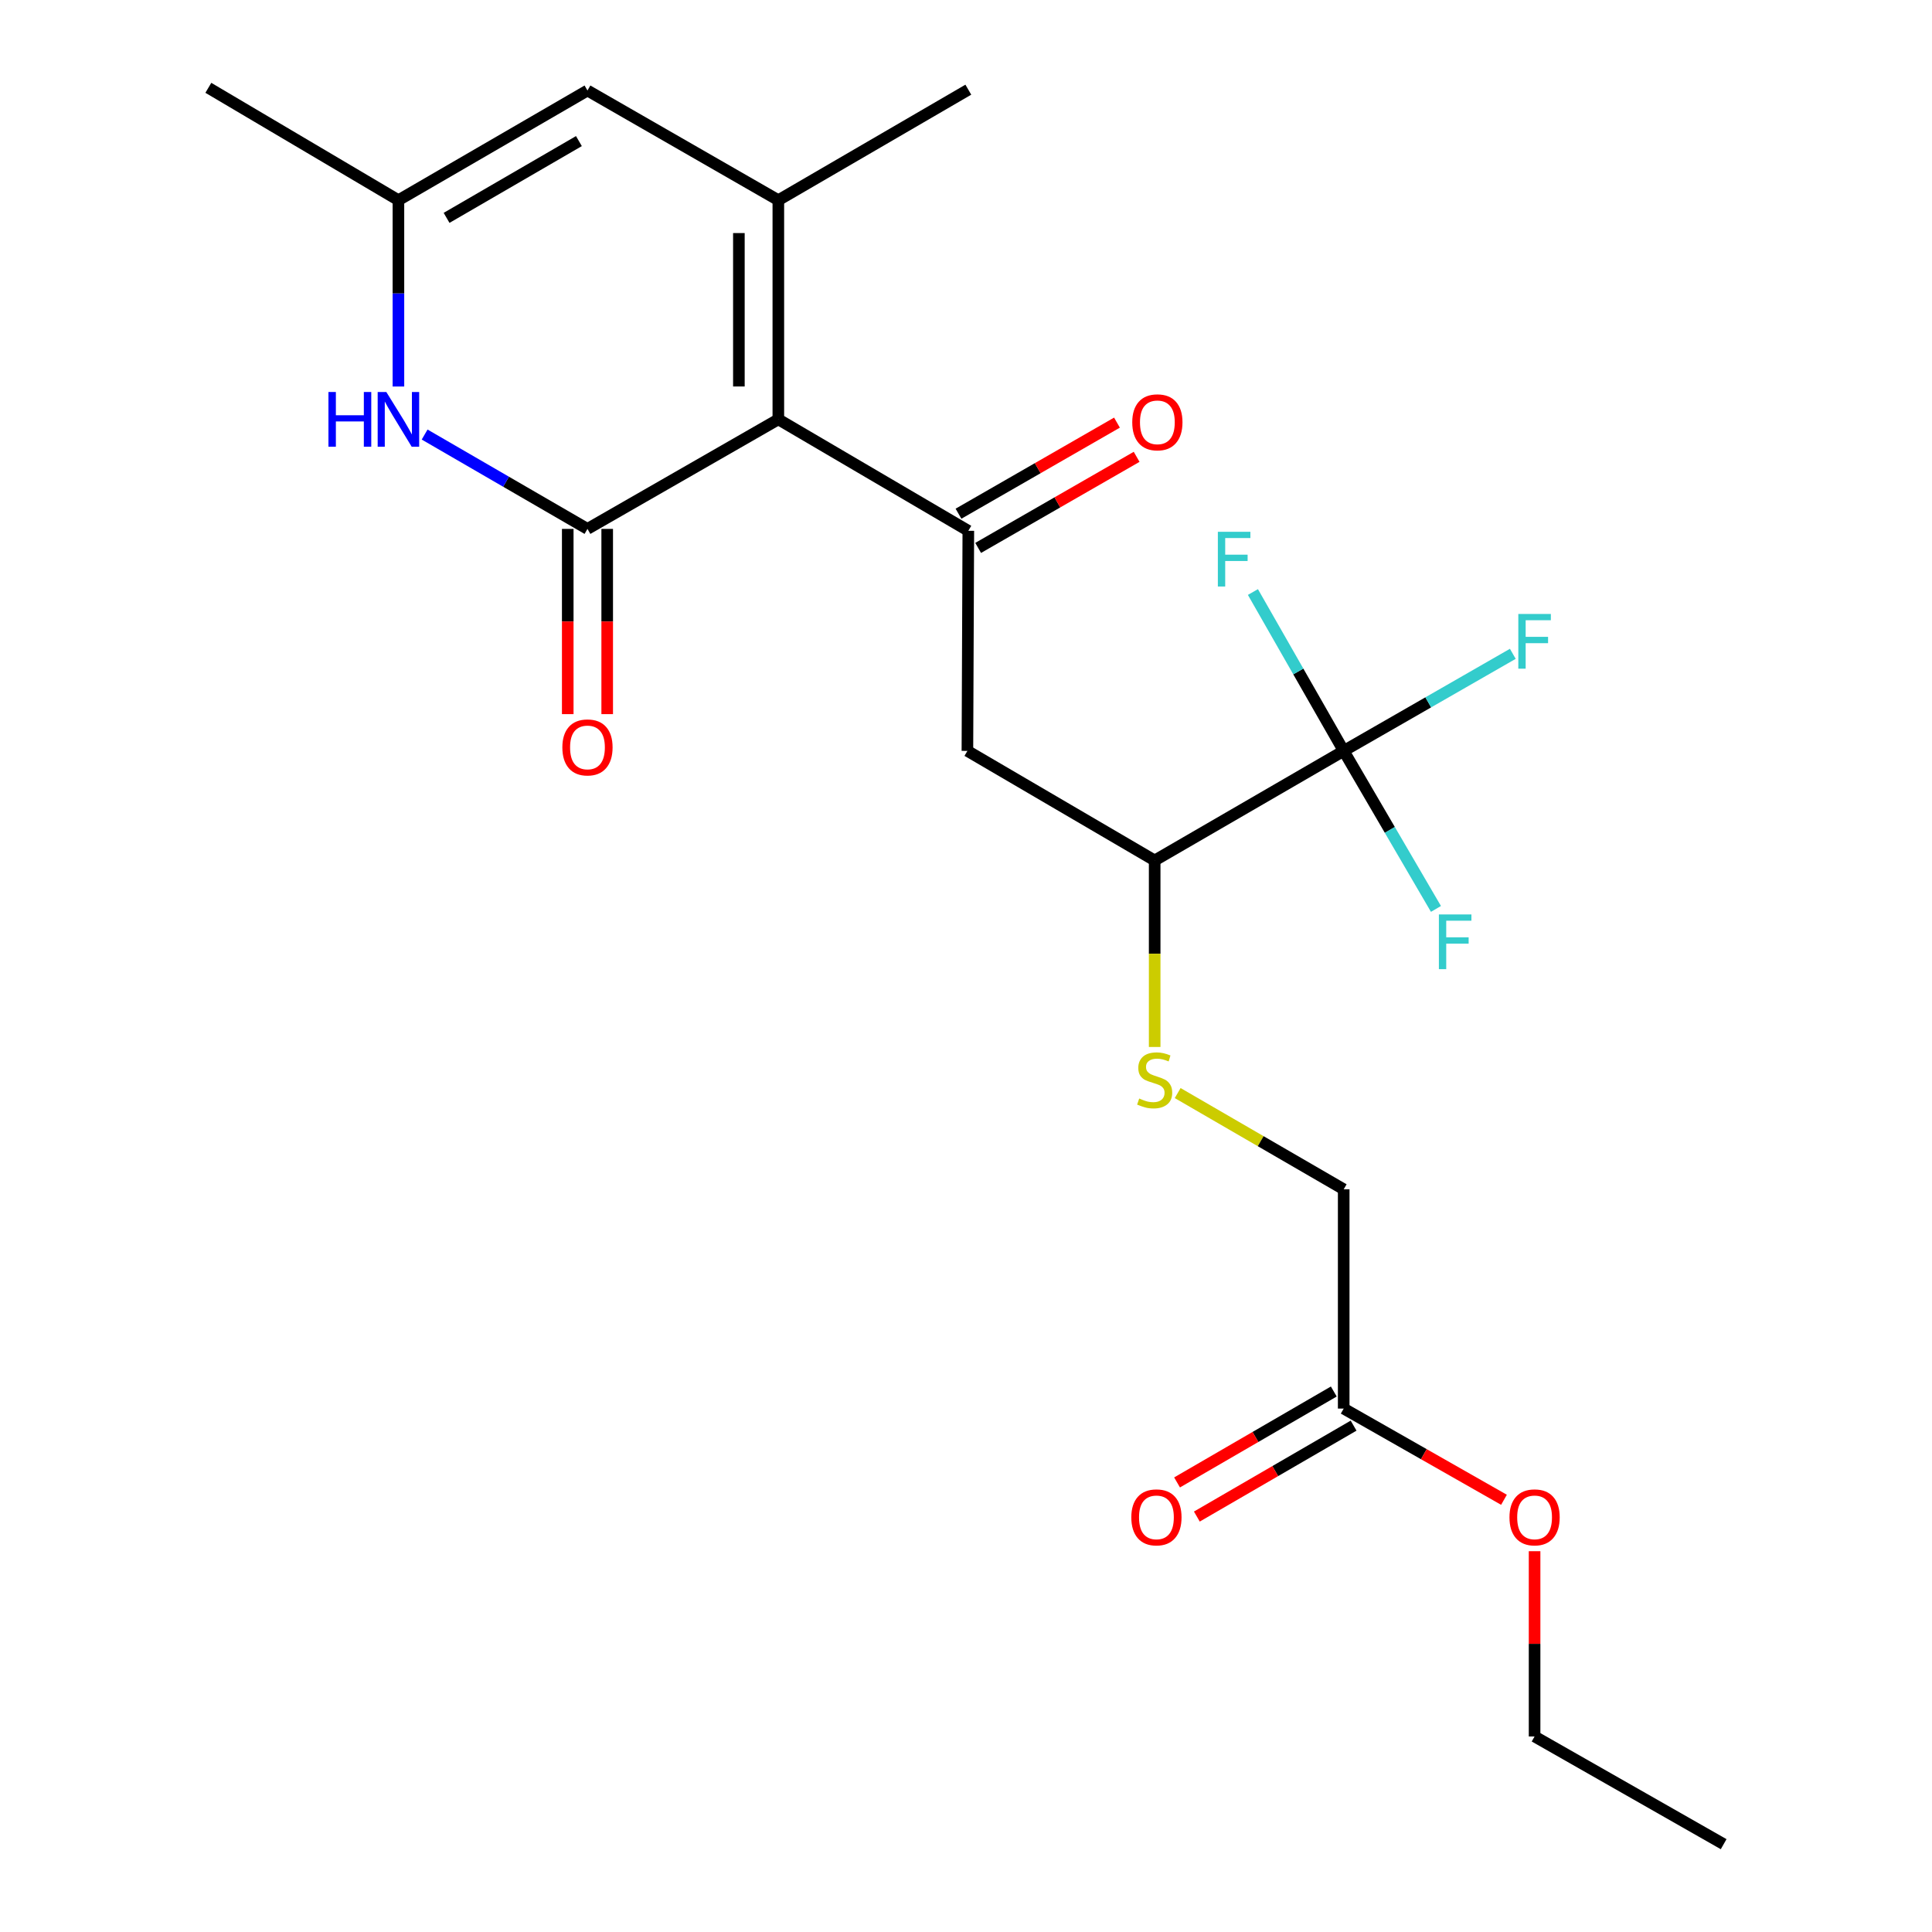 <?xml version='1.0' encoding='iso-8859-1'?>
<svg version='1.1' baseProfile='full'
              xmlns='http://www.w3.org/2000/svg'
                      xmlns:rdkit='http://www.rdkit.org/xml'
                      xmlns:xlink='http://www.w3.org/1999/xlink'
                  xml:space='preserve'
width='1000px' height='1000px' viewBox='0 0 1000 1000'>
<!-- END OF HEADER -->
<rect style='opacity:1.0;fill:#FFFFFF;stroke:none' width='1000' height='1000' x='0' y='0'> </rect>
<path class='bond-0' d='M 402.865,217.058 L 304.073,273.76' style='fill:none;fill-rule:evenodd;stroke:#000000;stroke-width:6px;stroke-linecap:butt;stroke-linejoin:miter;stroke-opacity:1' />
<path class='bond-1' d='M 402.865,217.058 L 402.865,103.62' style='fill:none;fill-rule:evenodd;stroke:#000000;stroke-width:6px;stroke-linecap:butt;stroke-linejoin:miter;stroke-opacity:1' />
<path class='bond-1' d='M 382.444,200.042 L 382.444,120.636' style='fill:none;fill-rule:evenodd;stroke:#000000;stroke-width:6px;stroke-linecap:butt;stroke-linejoin:miter;stroke-opacity:1' />
<path class='bond-2' d='M 402.865,217.058 L 501.203,274.747' style='fill:none;fill-rule:evenodd;stroke:#000000;stroke-width:6px;stroke-linecap:butt;stroke-linejoin:miter;stroke-opacity:1' />
<path class='bond-3' d='M 304.073,273.76 L 261.932,249.34' style='fill:none;fill-rule:evenodd;stroke:#000000;stroke-width:6px;stroke-linecap:butt;stroke-linejoin:miter;stroke-opacity:1' />
<path class='bond-3' d='M 261.932,249.34 L 219.791,224.92' style='fill:none;fill-rule:evenodd;stroke:#0000FF;stroke-width:6px;stroke-linecap:butt;stroke-linejoin:miter;stroke-opacity:1' />
<path class='bond-10' d='M 293.863,273.76 L 293.863,321.696' style='fill:none;fill-rule:evenodd;stroke:#000000;stroke-width:6px;stroke-linecap:butt;stroke-linejoin:miter;stroke-opacity:1' />
<path class='bond-10' d='M 293.863,321.696 L 293.863,369.632' style='fill:none;fill-rule:evenodd;stroke:#FF0000;stroke-width:6px;stroke-linecap:butt;stroke-linejoin:miter;stroke-opacity:1' />
<path class='bond-10' d='M 314.284,273.76 L 314.284,321.696' style='fill:none;fill-rule:evenodd;stroke:#000000;stroke-width:6px;stroke-linecap:butt;stroke-linejoin:miter;stroke-opacity:1' />
<path class='bond-10' d='M 314.284,321.696 L 314.284,369.632' style='fill:none;fill-rule:evenodd;stroke:#FF0000;stroke-width:6px;stroke-linecap:butt;stroke-linejoin:miter;stroke-opacity:1' />
<path class='bond-5' d='M 402.865,103.62 L 304.073,46.85' style='fill:none;fill-rule:evenodd;stroke:#000000;stroke-width:6px;stroke-linecap:butt;stroke-linejoin:miter;stroke-opacity:1' />
<path class='bond-18' d='M 402.865,103.62 L 501.203,46.419' style='fill:none;fill-rule:evenodd;stroke:#000000;stroke-width:6px;stroke-linecap:butt;stroke-linejoin:miter;stroke-opacity:1' />
<path class='bond-6' d='M 501.203,274.747 L 500.726,388.661' style='fill:none;fill-rule:evenodd;stroke:#000000;stroke-width:6px;stroke-linecap:butt;stroke-linejoin:miter;stroke-opacity:1' />
<path class='bond-12' d='M 506.29,283.599 L 547.305,260.027' style='fill:none;fill-rule:evenodd;stroke:#000000;stroke-width:6px;stroke-linecap:butt;stroke-linejoin:miter;stroke-opacity:1' />
<path class='bond-12' d='M 547.305,260.027 L 588.319,236.455' style='fill:none;fill-rule:evenodd;stroke:#FF0000;stroke-width:6px;stroke-linecap:butt;stroke-linejoin:miter;stroke-opacity:1' />
<path class='bond-12' d='M 496.115,265.894 L 537.129,242.322' style='fill:none;fill-rule:evenodd;stroke:#000000;stroke-width:6px;stroke-linecap:butt;stroke-linejoin:miter;stroke-opacity:1' />
<path class='bond-12' d='M 537.129,242.322 L 578.143,218.75' style='fill:none;fill-rule:evenodd;stroke:#FF0000;stroke-width:6px;stroke-linecap:butt;stroke-linejoin:miter;stroke-opacity:1' />
<path class='bond-23' d='M 206.223,200.062 L 206.223,151.841' style='fill:none;fill-rule:evenodd;stroke:#0000FF;stroke-width:6px;stroke-linecap:butt;stroke-linejoin:miter;stroke-opacity:1' />
<path class='bond-23' d='M 206.223,151.841 L 206.223,103.62' style='fill:none;fill-rule:evenodd;stroke:#000000;stroke-width:6px;stroke-linecap:butt;stroke-linejoin:miter;stroke-opacity:1' />
<path class='bond-4' d='M 695.496,388.661 L 597.657,445.374' style='fill:none;fill-rule:evenodd;stroke:#000000;stroke-width:6px;stroke-linecap:butt;stroke-linejoin:miter;stroke-opacity:1' />
<path class='bond-14' d='M 695.496,388.661 L 672.001,347.547' style='fill:none;fill-rule:evenodd;stroke:#000000;stroke-width:6px;stroke-linecap:butt;stroke-linejoin:miter;stroke-opacity:1' />
<path class='bond-14' d='M 672.001,347.547 L 648.507,306.433' style='fill:none;fill-rule:evenodd;stroke:#33CCCC;stroke-width:6px;stroke-linecap:butt;stroke-linejoin:miter;stroke-opacity:1' />
<path class='bond-15' d='M 695.496,388.661 L 739.263,363.538' style='fill:none;fill-rule:evenodd;stroke:#000000;stroke-width:6px;stroke-linecap:butt;stroke-linejoin:miter;stroke-opacity:1' />
<path class='bond-15' d='M 739.263,363.538 L 783.03,338.416' style='fill:none;fill-rule:evenodd;stroke:#33CCCC;stroke-width:6px;stroke-linecap:butt;stroke-linejoin:miter;stroke-opacity:1' />
<path class='bond-16' d='M 695.496,388.661 L 719.372,429.558' style='fill:none;fill-rule:evenodd;stroke:#000000;stroke-width:6px;stroke-linecap:butt;stroke-linejoin:miter;stroke-opacity:1' />
<path class='bond-16' d='M 719.372,429.558 L 743.248,470.455' style='fill:none;fill-rule:evenodd;stroke:#33CCCC;stroke-width:6px;stroke-linecap:butt;stroke-linejoin:miter;stroke-opacity:1' />
<path class='bond-7' d='M 304.073,46.85 L 206.223,103.62' style='fill:none;fill-rule:evenodd;stroke:#000000;stroke-width:6px;stroke-linecap:butt;stroke-linejoin:miter;stroke-opacity:1' />
<path class='bond-7' d='M 299.644,73.029 L 231.149,112.768' style='fill:none;fill-rule:evenodd;stroke:#000000;stroke-width:6px;stroke-linecap:butt;stroke-linejoin:miter;stroke-opacity:1' />
<path class='bond-8' d='M 500.726,388.661 L 597.657,445.374' style='fill:none;fill-rule:evenodd;stroke:#000000;stroke-width:6px;stroke-linecap:butt;stroke-linejoin:miter;stroke-opacity:1' />
<path class='bond-20' d='M 206.223,103.62 L 107.84,45.455' style='fill:none;fill-rule:evenodd;stroke:#000000;stroke-width:6px;stroke-linecap:butt;stroke-linejoin:miter;stroke-opacity:1' />
<path class='bond-9' d='M 597.657,445.374 L 597.657,493.643' style='fill:none;fill-rule:evenodd;stroke:#000000;stroke-width:6px;stroke-linecap:butt;stroke-linejoin:miter;stroke-opacity:1' />
<path class='bond-9' d='M 597.657,493.643 L 597.657,541.911' style='fill:none;fill-rule:evenodd;stroke:#CCCC00;stroke-width:6px;stroke-linecap:butt;stroke-linejoin:miter;stroke-opacity:1' />
<path class='bond-17' d='M 609.564,565.771 L 652.53,590.676' style='fill:none;fill-rule:evenodd;stroke:#CCCC00;stroke-width:6px;stroke-linecap:butt;stroke-linejoin:miter;stroke-opacity:1' />
<path class='bond-17' d='M 652.53,590.676 L 695.496,615.582' style='fill:none;fill-rule:evenodd;stroke:#000000;stroke-width:6px;stroke-linecap:butt;stroke-linejoin:miter;stroke-opacity:1' />
<path class='bond-11' d='M 695.496,729.077 L 695.496,615.582' style='fill:none;fill-rule:evenodd;stroke:#000000;stroke-width:6px;stroke-linecap:butt;stroke-linejoin:miter;stroke-opacity:1' />
<path class='bond-13' d='M 690.372,720.244 L 649.808,743.774' style='fill:none;fill-rule:evenodd;stroke:#000000;stroke-width:6px;stroke-linecap:butt;stroke-linejoin:miter;stroke-opacity:1' />
<path class='bond-13' d='M 649.808,743.774 L 609.243,767.304' style='fill:none;fill-rule:evenodd;stroke:#FF0000;stroke-width:6px;stroke-linecap:butt;stroke-linejoin:miter;stroke-opacity:1' />
<path class='bond-13' d='M 700.619,737.909 L 660.054,761.439' style='fill:none;fill-rule:evenodd;stroke:#000000;stroke-width:6px;stroke-linecap:butt;stroke-linejoin:miter;stroke-opacity:1' />
<path class='bond-13' d='M 660.054,761.439 L 619.489,784.968' style='fill:none;fill-rule:evenodd;stroke:#FF0000;stroke-width:6px;stroke-linecap:butt;stroke-linejoin:miter;stroke-opacity:1' />
<path class='bond-19' d='M 695.496,729.077 L 736.976,752.682' style='fill:none;fill-rule:evenodd;stroke:#000000;stroke-width:6px;stroke-linecap:butt;stroke-linejoin:miter;stroke-opacity:1' />
<path class='bond-19' d='M 736.976,752.682 L 778.456,776.287' style='fill:none;fill-rule:evenodd;stroke:#FF0000;stroke-width:6px;stroke-linecap:butt;stroke-linejoin:miter;stroke-opacity:1' />
<path class='bond-21' d='M 794.298,802.899 L 794.298,850.848' style='fill:none;fill-rule:evenodd;stroke:#FF0000;stroke-width:6px;stroke-linecap:butt;stroke-linejoin:miter;stroke-opacity:1' />
<path class='bond-21' d='M 794.298,850.848 L 794.298,898.797' style='fill:none;fill-rule:evenodd;stroke:#000000;stroke-width:6px;stroke-linecap:butt;stroke-linejoin:miter;stroke-opacity:1' />
<path class='bond-22' d='M 794.298,898.797 L 892.16,954.545' style='fill:none;fill-rule:evenodd;stroke:#000000;stroke-width:6px;stroke-linecap:butt;stroke-linejoin:miter;stroke-opacity:1' />
<path  class='atom-4' d='M 170.003 202.898
L 173.843 202.898
L 173.843 214.938
L 188.323 214.938
L 188.323 202.898
L 192.163 202.898
L 192.163 231.218
L 188.323 231.218
L 188.323 218.138
L 173.843 218.138
L 173.843 231.218
L 170.003 231.218
L 170.003 202.898
' fill='#0000FF'/>
<path  class='atom-4' d='M 199.963 202.898
L 209.243 217.898
Q 210.163 219.378, 211.643 222.058
Q 213.123 224.738, 213.203 224.898
L 213.203 202.898
L 216.963 202.898
L 216.963 231.218
L 213.083 231.218
L 203.123 214.818
Q 201.963 212.898, 200.723 210.698
Q 199.523 208.498, 199.163 207.818
L 199.163 231.218
L 195.483 231.218
L 195.483 202.898
L 199.963 202.898
' fill='#0000FF'/>
<path  class='atom-10' d='M 589.657 568.589
Q 589.977 568.709, 591.297 569.269
Q 592.617 569.829, 594.057 570.189
Q 595.537 570.509, 596.977 570.509
Q 599.657 570.509, 601.217 569.229
Q 602.777 567.909, 602.777 565.629
Q 602.777 564.069, 601.977 563.109
Q 601.217 562.149, 600.017 561.629
Q 598.817 561.109, 596.817 560.509
Q 594.297 559.749, 592.777 559.029
Q 591.297 558.309, 590.217 556.789
Q 589.177 555.269, 589.177 552.709
Q 589.177 549.149, 591.577 546.949
Q 594.017 544.749, 598.817 544.749
Q 602.097 544.749, 605.817 546.309
L 604.897 549.389
Q 601.497 547.989, 598.937 547.989
Q 596.177 547.989, 594.657 549.149
Q 593.137 550.269, 593.177 552.229
Q 593.177 553.749, 593.937 554.669
Q 594.737 555.589, 595.857 556.109
Q 597.017 556.629, 598.937 557.229
Q 601.497 558.029, 603.017 558.829
Q 604.537 559.629, 605.617 561.269
Q 606.737 562.869, 606.737 565.629
Q 606.737 569.549, 604.097 571.669
Q 601.497 573.749, 597.137 573.749
Q 594.617 573.749, 592.697 573.189
Q 590.817 572.669, 588.577 571.749
L 589.657 568.589
' fill='#CCCC00'/>
<path  class='atom-11' d='M 291.073 386.858
Q 291.073 380.058, 294.433 376.258
Q 297.793 372.458, 304.073 372.458
Q 310.353 372.458, 313.713 376.258
Q 317.073 380.058, 317.073 386.858
Q 317.073 393.738, 313.673 397.658
Q 310.273 401.538, 304.073 401.538
Q 297.833 401.538, 294.433 397.658
Q 291.073 393.778, 291.073 386.858
M 304.073 398.338
Q 308.393 398.338, 310.713 395.458
Q 313.073 392.538, 313.073 386.858
Q 313.073 381.298, 310.713 378.498
Q 308.393 375.658, 304.073 375.658
Q 299.753 375.658, 297.393 378.458
Q 295.073 381.258, 295.073 386.858
Q 295.073 392.578, 297.393 395.458
Q 299.753 398.338, 304.073 398.338
' fill='#FF0000'/>
<path  class='atom-13' d='M 586.052 218.59
Q 586.052 211.79, 589.412 207.99
Q 592.772 204.19, 599.052 204.19
Q 605.332 204.19, 608.692 207.99
Q 612.052 211.79, 612.052 218.59
Q 612.052 225.47, 608.652 229.39
Q 605.252 233.27, 599.052 233.27
Q 592.812 233.27, 589.412 229.39
Q 586.052 225.51, 586.052 218.59
M 599.052 230.07
Q 603.372 230.07, 605.692 227.19
Q 608.052 224.27, 608.052 218.59
Q 608.052 213.03, 605.692 210.23
Q 603.372 207.39, 599.052 207.39
Q 594.732 207.39, 592.372 210.19
Q 590.052 212.99, 590.052 218.59
Q 590.052 224.31, 592.372 227.19
Q 594.732 230.07, 599.052 230.07
' fill='#FF0000'/>
<path  class='atom-14' d='M 585.565 785.382
Q 585.565 778.582, 588.925 774.782
Q 592.285 770.982, 598.565 770.982
Q 604.845 770.982, 608.205 774.782
Q 611.565 778.582, 611.565 785.382
Q 611.565 792.262, 608.165 796.182
Q 604.765 800.062, 598.565 800.062
Q 592.325 800.062, 588.925 796.182
Q 585.565 792.302, 585.565 785.382
M 598.565 796.862
Q 602.885 796.862, 605.205 793.982
Q 607.565 791.062, 607.565 785.382
Q 607.565 779.822, 605.205 777.022
Q 602.885 774.182, 598.565 774.182
Q 594.245 774.182, 591.885 776.982
Q 589.565 779.782, 589.565 785.382
Q 589.565 791.102, 591.885 793.982
Q 594.245 796.862, 598.565 796.862
' fill='#FF0000'/>
<path  class='atom-15' d='M 630.362 275.256
L 647.202 275.256
L 647.202 278.496
L 634.162 278.496
L 634.162 287.096
L 645.762 287.096
L 645.762 290.376
L 634.162 290.376
L 634.162 303.576
L 630.362 303.576
L 630.362 275.256
' fill='#33CCCC'/>
<path  class='atom-16' d='M 785.878 317.788
L 802.718 317.788
L 802.718 321.028
L 789.678 321.028
L 789.678 329.628
L 801.278 329.628
L 801.278 332.908
L 789.678 332.908
L 789.678 346.108
L 785.878 346.108
L 785.878 317.788
' fill='#33CCCC'/>
<path  class='atom-17' d='M 744.765 473.315
L 761.605 473.315
L 761.605 476.555
L 748.565 476.555
L 748.565 485.155
L 760.165 485.155
L 760.165 488.435
L 748.565 488.435
L 748.565 501.635
L 744.765 501.635
L 744.765 473.315
' fill='#33CCCC'/>
<path  class='atom-20' d='M 781.298 785.382
Q 781.298 778.582, 784.658 774.782
Q 788.018 770.982, 794.298 770.982
Q 800.578 770.982, 803.938 774.782
Q 807.298 778.582, 807.298 785.382
Q 807.298 792.262, 803.898 796.182
Q 800.498 800.062, 794.298 800.062
Q 788.058 800.062, 784.658 796.182
Q 781.298 792.302, 781.298 785.382
M 794.298 796.862
Q 798.618 796.862, 800.938 793.982
Q 803.298 791.062, 803.298 785.382
Q 803.298 779.822, 800.938 777.022
Q 798.618 774.182, 794.298 774.182
Q 789.978 774.182, 787.618 776.982
Q 785.298 779.782, 785.298 785.382
Q 785.298 791.102, 787.618 793.982
Q 789.978 796.862, 794.298 796.862
' fill='#FF0000'/>
</svg>
